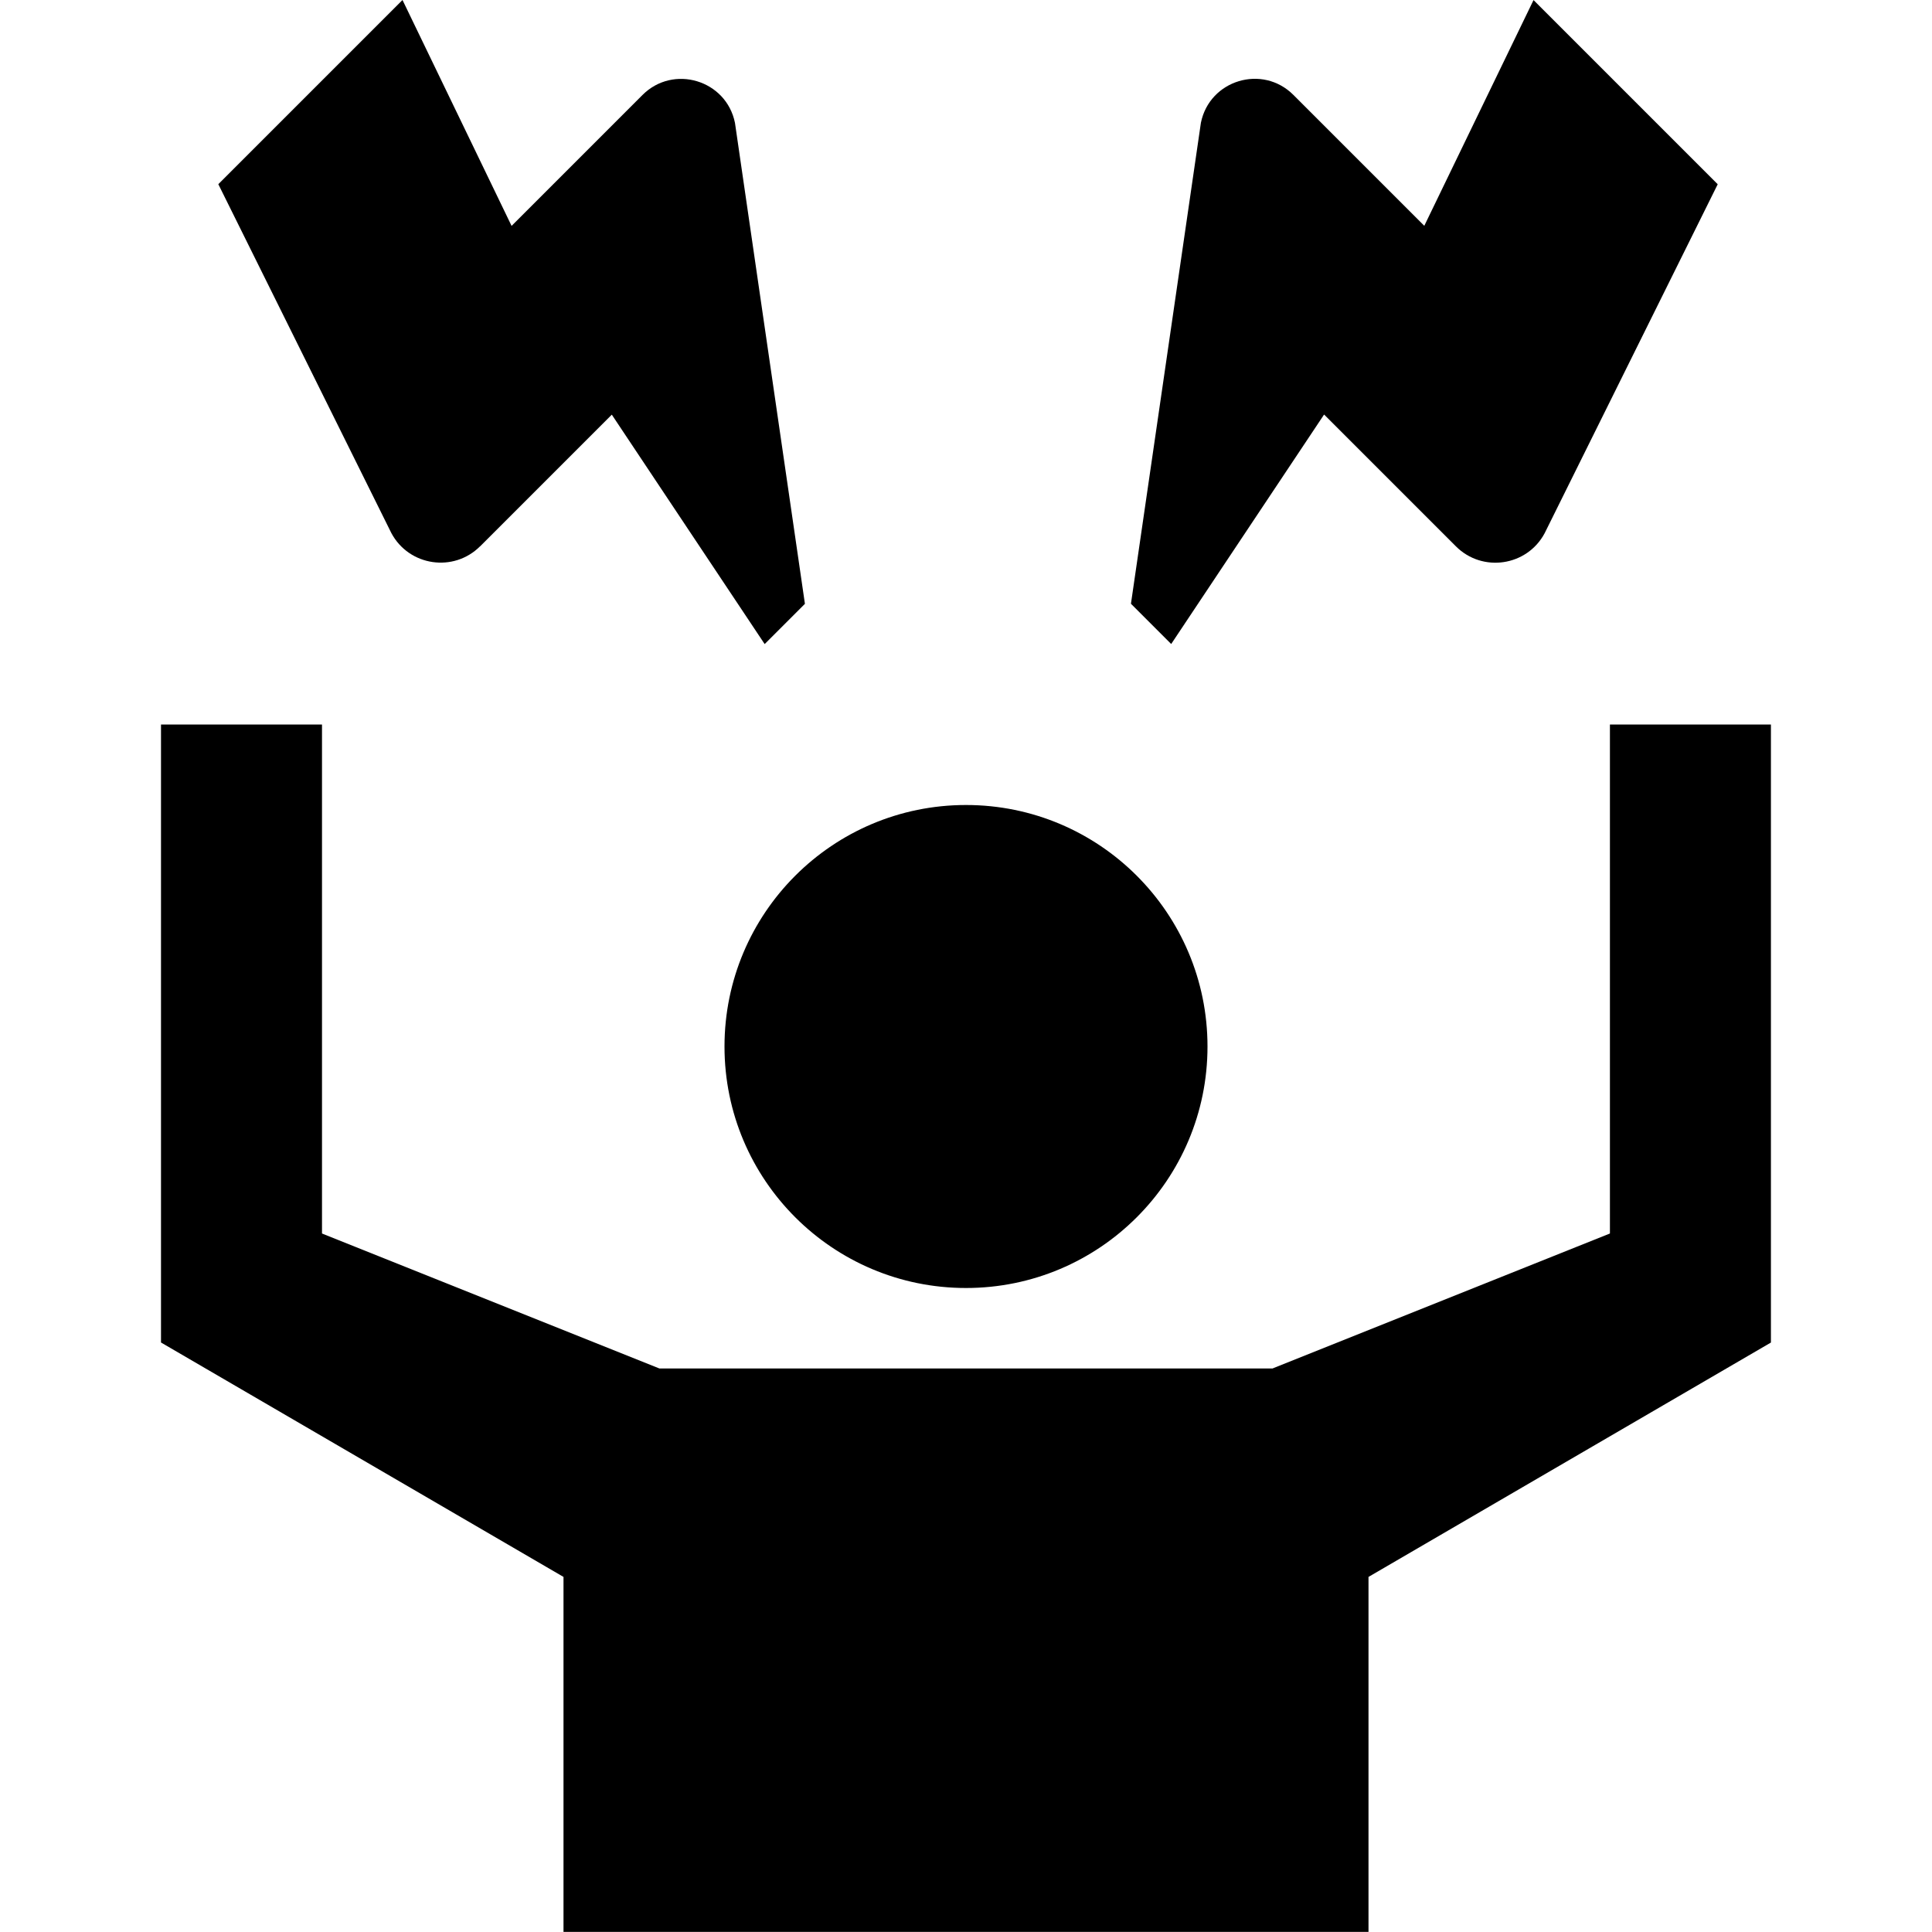 <?xml version="1.0" encoding="UTF-8"?>
<svg xmlns="http://www.w3.org/2000/svg" id="Layer_1" data-name="Layer 1" viewBox="0 0 24 24">
  <path d="M12,10c1.657,0,3,1.343,3,3s-1.343,3-3,3-3-1.343-3-3,1.343-3,3-3Zm10,6.677l-5,2.912v4.41H7v-4.41l-5-2.912v-7.677h2v6.323l4.192,1.677h7.615l4.192-1.677v-6.323h2v7.677ZM5.964,6.787l1.636-1.636,1.899,2.85,.5-.5-.869-5.975c-.108-.532-.765-.73-1.149-.346l-1.626,1.626L5,0,2.712,2.288l2.15,4.335c.22,.41,.773,.492,1.102,.163Zm10.486-1.636l1.636,1.636c.329,.329,.883,.247,1.102-.163l2.15-4.335-2.288-2.288-1.357,2.804-1.626-1.626c-.384-.384-1.041-.186-1.149,.346l-.869,5.975,.5,.5,1.899-2.85Z"/>
</svg>
